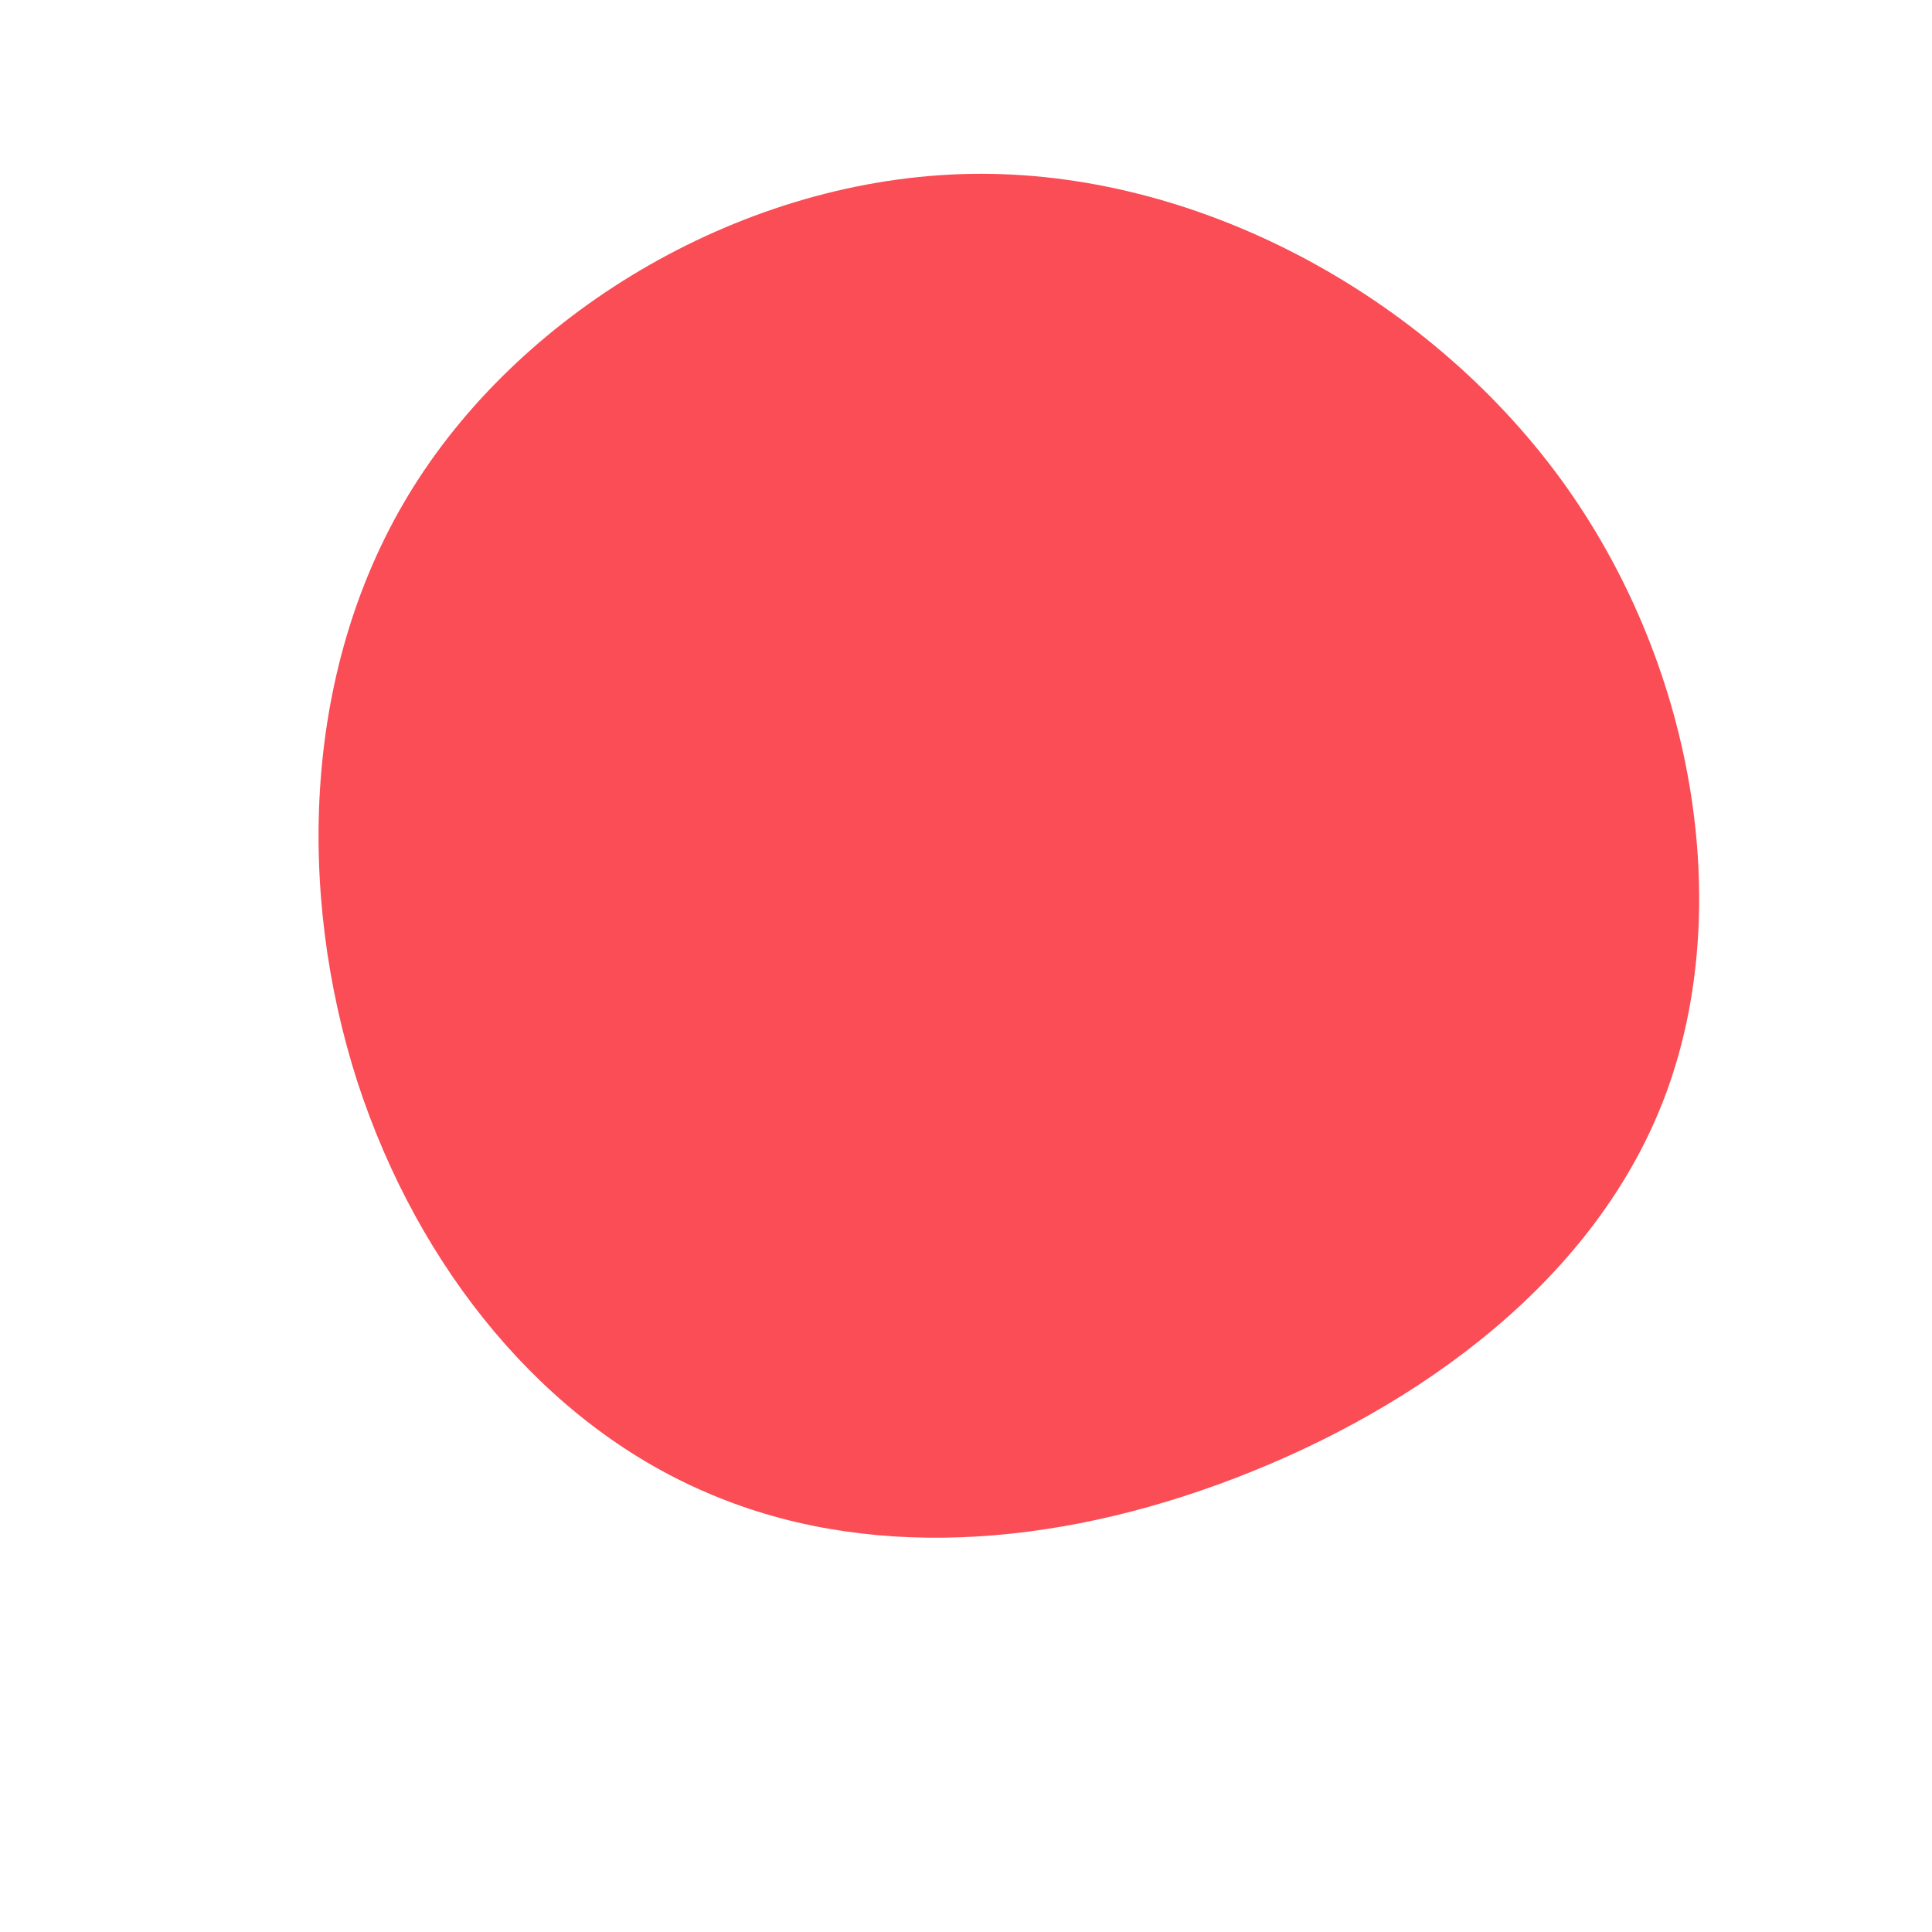 <?xml version="1.0" standalone="no"?>
<svg viewBox="0 0 200 200" xmlns="http://www.w3.org/2000/svg">
  <path fill="#FA4D56" d="M61.5,-50.5C75.4,-31.5,79.6,-6.2,72.5,13.1C65.4,32.4,46.9,45.7,27.9,53C8.9,60.3,-10.7,61.6,-27.1,54.4C-43.5,47.3,-56.6,31.6,-63,12C-69.3,-7.6,-68.8,-31.1,-57.2,-49.6C-45.6,-68.1,-22.8,-81.6,0.5,-82C23.7,-82.4,47.5,-69.6,61.5,-50.5Z" transform="translate(100 100)" />
</svg>
